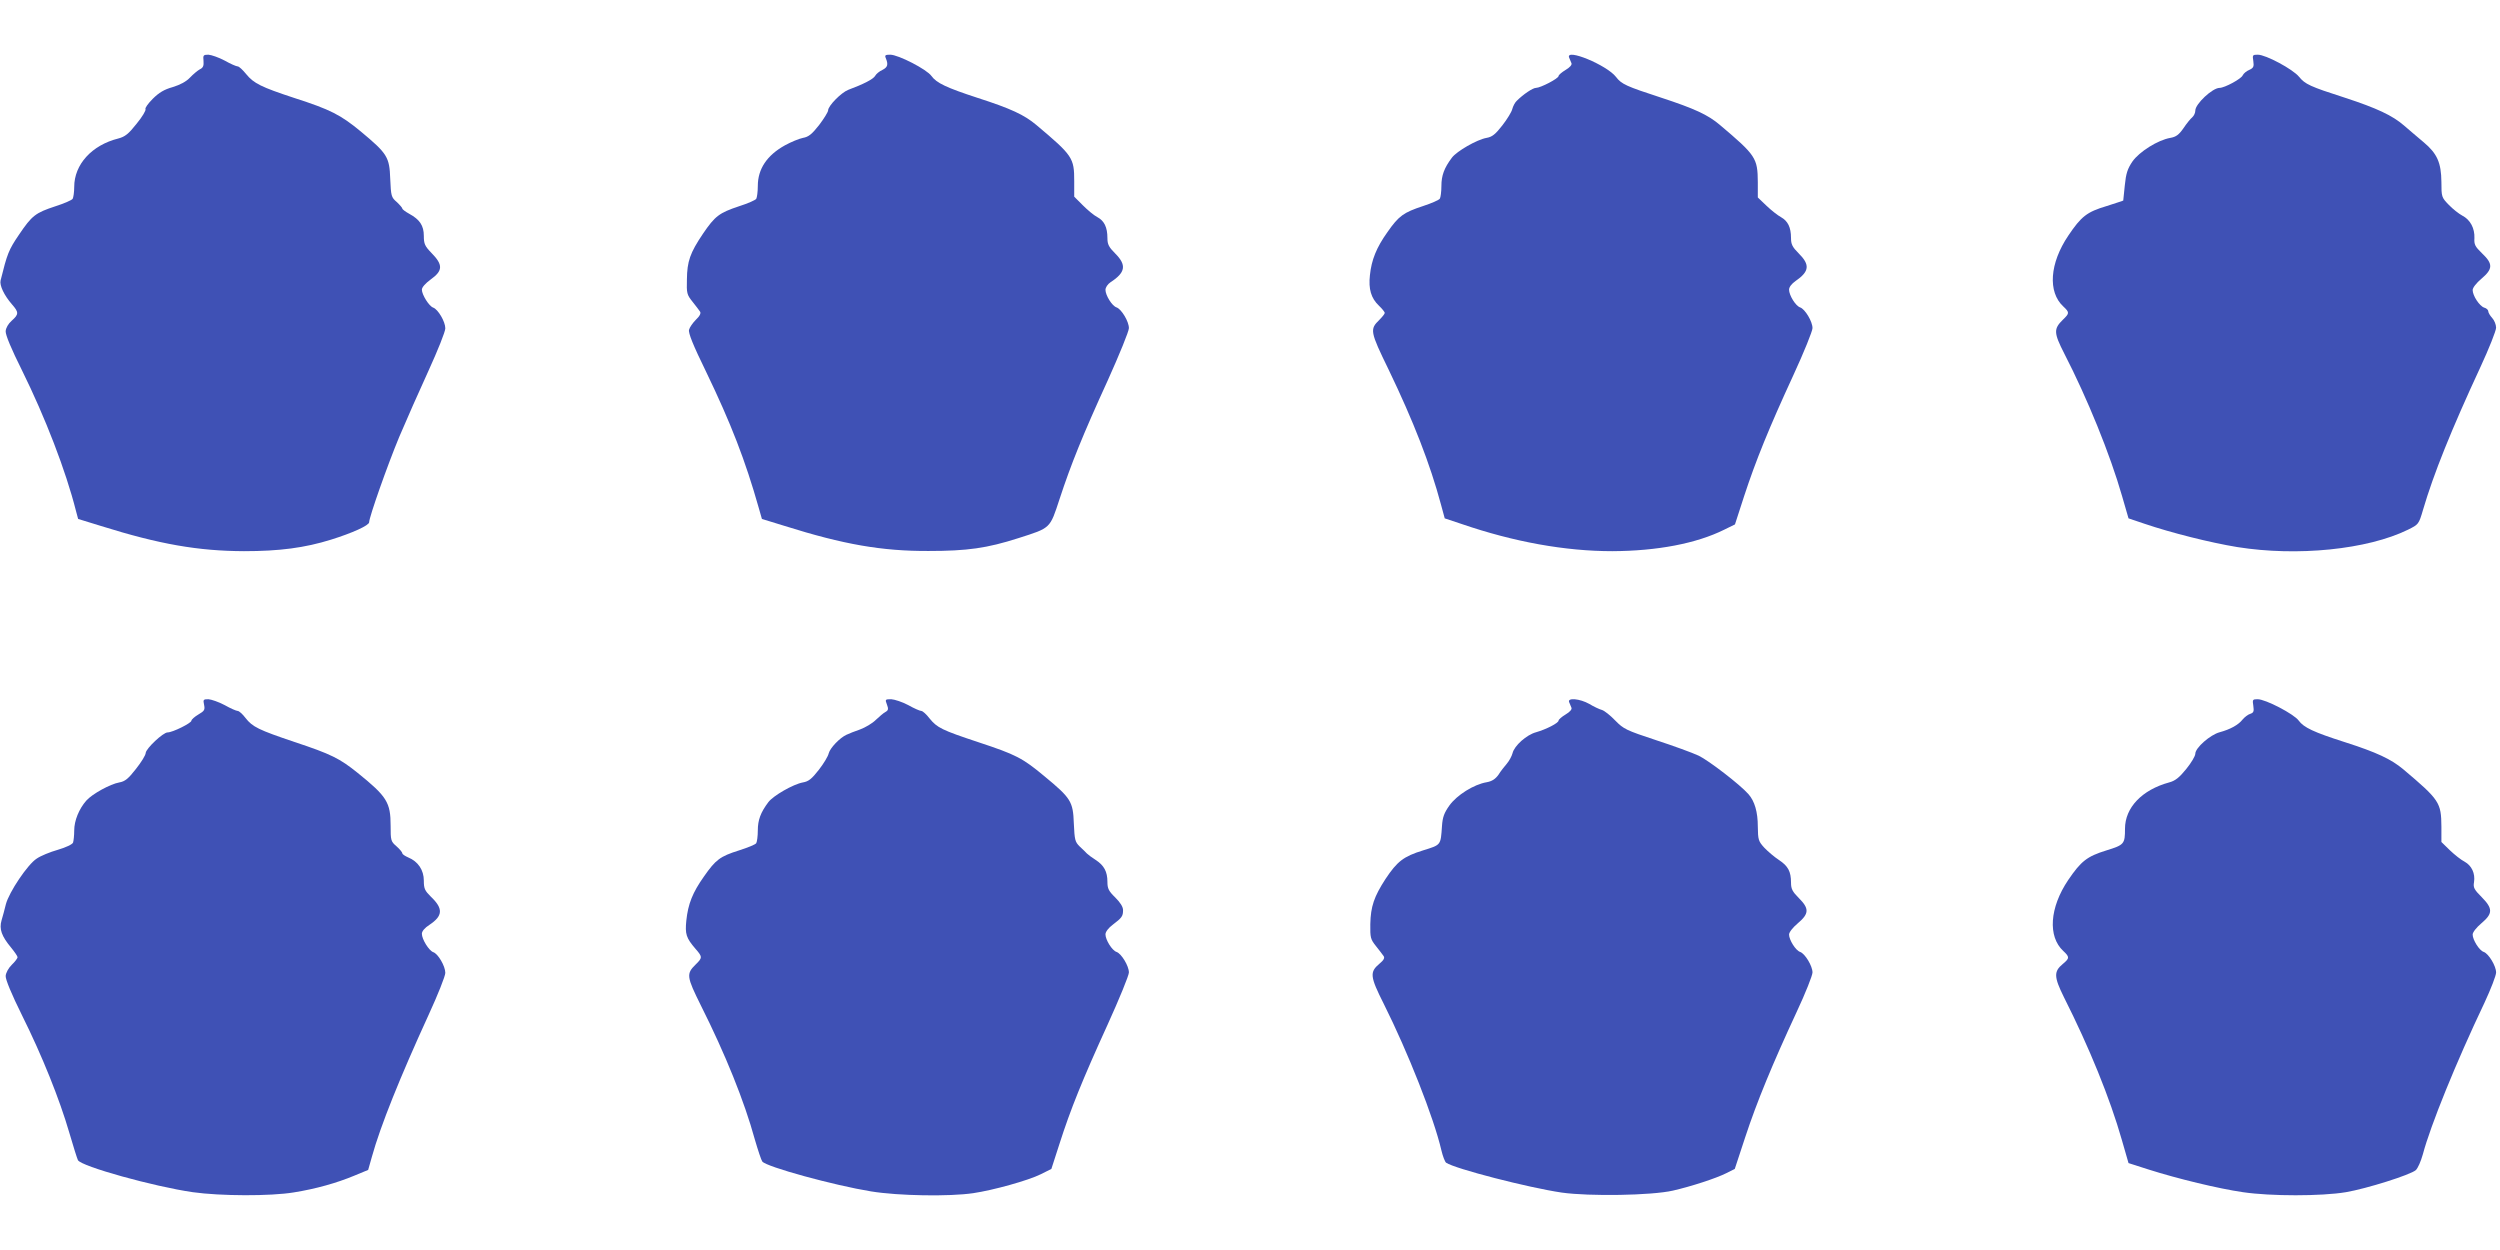 <?xml version="1.0" standalone="no"?>
<!DOCTYPE svg PUBLIC "-//W3C//DTD SVG 20010904//EN"
 "http://www.w3.org/TR/2001/REC-SVG-20010904/DTD/svg10.dtd">
<svg version="1.0" xmlns="http://www.w3.org/2000/svg"
 width="1280pt" height="640pt" viewBox="0 0 1280 640"
 preserveAspectRatio="xMidYMid meet">
<g transform="translate(0,640) scale(0.1,-0.1)"
fill="#3f51b5" stroke="none">
<path d="M1042 6088 c2 -25 -2 -35 -19 -43 -11 -6 -34 -25 -50 -42 -20 -21
-50 -37 -89 -49 -43 -12 -70 -28 -102 -60 -24 -24 -41 -48 -37 -53 3 -6 -17
-40 -46 -75 -41 -52 -59 -66 -93 -75 -136 -34 -226 -133 -226 -248 0 -26 -4
-54 -8 -61 -5 -7 -44 -24 -88 -38 -103 -34 -120 -47 -187 -146 -53 -78 -60
-97 -94 -234 -6 -25 18 -76 58 -122 36 -41 36 -51 -1 -84 -18 -16 -30 -37 -31
-54 -1 -19 29 -91 83 -199 120 -243 225 -515 277 -721 l11 -41 117 -36 c300
-94 498 -128 732 -129 182 0 311 17 446 59 109 34 195 73 195 89 0 26 93 290
154 437 35 83 103 236 150 339 47 103 86 200 86 217 0 34 -37 97 -62 106 -21
7 -58 66 -58 92 0 12 18 32 45 52 63 45 64 75 4 136 -34 35 -39 47 -39 87 0
53 -21 84 -74 113 -20 11 -36 23 -36 27 0 4 -13 19 -29 34 -28 24 -29 31 -33
118 -4 112 -14 129 -151 243 -103 85 -155 112 -342 172 -167 55 -206 74 -245
122 -17 21 -36 39 -43 39 -7 0 -37 13 -67 30 -30 16 -68 29 -83 30 -26 0 -28
-3 -25 -32z"/>
<path d="M4535 6103 c14 -34 10 -47 -17 -61 -16 -7 -32 -21 -37 -30 -9 -17
-60 -43 -138 -72 -36 -14 -103 -82 -103 -105 0 -8 -21 -42 -46 -75 -37 -47
-54 -61 -83 -66 -20 -4 -61 -21 -92 -38 -92 -51 -139 -121 -139 -208 0 -29 -4
-59 -8 -66 -5 -7 -44 -24 -88 -38 -102 -34 -123 -50 -185 -141 -66 -98 -81
-141 -82 -234 -2 -70 0 -78 28 -113 17 -21 34 -44 39 -51 6 -8 0 -22 -21 -42
-16 -16 -32 -39 -35 -51 -5 -16 21 -80 87 -215 128 -266 201 -454 270 -698
l16 -56 117 -36 c302 -95 498 -129 736 -128 198 0 299 14 461 66 166 53 160
48 210 200 58 177 118 326 247 608 59 131 108 251 108 267 0 34 -38 97 -63
106 -23 7 -57 62 -57 90 0 12 11 29 26 39 77 50 83 88 24 147 -33 33 -40 47
-40 79 0 55 -16 88 -51 107 -18 9 -51 37 -75 61 l-44 44 0 79 c0 120 -7 131
-195 289 -61 51 -129 83 -300 138 -159 52 -210 76 -236 112 -24 34 -170 109
-211 109 -25 0 -29 -3 -23 -17z"/>
<path d="M8034 6105 c3 -8 9 -21 12 -29 3 -8 -8 -21 -30 -34 -20 -12 -36 -26
-36 -31 0 -13 -93 -61 -116 -61 -16 0 -65 -33 -98 -66 -9 -8 -19 -27 -23 -42
-3 -14 -26 -52 -51 -84 -36 -46 -52 -59 -81 -64 -50 -9 -152 -68 -177 -101
-40 -53 -54 -92 -54 -145 0 -29 -4 -59 -8 -65 -4 -7 -43 -24 -86 -38 -100 -33
-124 -50 -182 -133 -57 -80 -82 -143 -90 -221 -8 -71 6 -118 46 -156 17 -16
30 -33 30 -37 0 -5 -13 -21 -28 -36 -49 -48 -48 -58 48 -255 127 -264 212
-482 268 -691 l19 -70 84 -28 c271 -93 533 -140 774 -140 229 1 430 39 573
110 l55 27 47 145 c60 183 127 348 252 619 54 117 98 226 98 241 0 34 -38 97
-63 106 -23 7 -57 62 -57 91 0 13 13 30 33 44 71 49 75 83 17 141 -33 33 -40
47 -40 79 0 55 -16 87 -51 107 -17 9 -51 36 -75 59 l-44 42 0 78 c-1 124 -9
137 -195 294 -60 51 -129 83 -300 139 -178 58 -203 69 -231 106 -47 61 -260
149 -240 99z"/>
<path d="M11537 6087 c4 -28 1 -35 -21 -45 -15 -6 -29 -19 -33 -27 -6 -18 -93
-65 -119 -65 -36 0 -124 -82 -124 -116 0 -12 -7 -27 -16 -35 -9 -7 -29 -32
-45 -56 -23 -33 -38 -44 -67 -49 -64 -11 -159 -71 -194 -121 -25 -37 -33 -61
-39 -122 -4 -42 -8 -77 -8 -78 -1 -1 -39 -13 -85 -28 -101 -30 -130 -53 -196
-151 -96 -142 -106 -289 -26 -363 33 -31 32 -35 -2 -68 -48 -47 -47 -67 7
-173 118 -229 235 -517 296 -730 l33 -114 83 -28 c136 -46 334 -96 474 -119
307 -49 666 -13 874 89 54 27 55 27 77 102 54 184 145 410 294 731 44 95 80
186 80 201 0 16 -9 38 -20 50 -11 12 -20 27 -20 34 0 7 -9 16 -21 19 -24 8
-59 61 -59 90 0 12 19 36 45 58 59 50 60 76 3 130 -36 35 -41 45 -39 78 2 50
-21 94 -62 115 -17 9 -49 34 -69 55 -37 38 -38 41 -38 117 -1 98 -21 145 -90
203 -29 24 -74 63 -101 86 -60 52 -139 89 -304 143 -178 57 -203 69 -234 107
-32 39 -170 113 -211 113 -27 0 -28 -2 -23 -33z"/>
<path d="M1045 2791 c5 -25 2 -31 -29 -49 -20 -12 -36 -26 -36 -32 0 -12 -96
-60 -122 -60 -23 0 -110 -82 -112 -105 0 -11 -23 -48 -50 -82 -39 -50 -56 -64
-85 -69 -46 -8 -139 -59 -169 -93 -37 -42 -62 -102 -62 -153 0 -25 -3 -53 -6
-62 -3 -9 -37 -25 -78 -37 -39 -11 -88 -31 -108 -45 -46 -29 -142 -172 -158
-234 -6 -25 -16 -62 -22 -82 -13 -45 0 -81 49 -140 18 -22 33 -44 33 -49 0 -5
-13 -23 -30 -39 -17 -17 -30 -41 -31 -57 -1 -18 30 -93 84 -202 103 -207 192
-429 242 -601 20 -69 40 -132 44 -140 17 -32 388 -135 588 -164 142 -20 398
-21 518 -1 112 18 219 48 310 86 l70 29 19 67 c44 159 144 407 291 728 47 102
85 198 85 214 0 34 -37 98 -62 106 -22 8 -58 66 -58 94 0 13 14 30 39 46 69
46 71 83 7 144 -31 31 -36 41 -36 82 0 54 -29 98 -80 119 -16 7 -30 16 -30 21
0 5 -13 21 -30 36 -29 25 -30 30 -30 105 0 120 -19 150 -169 271 -92 74 -136
96 -323 158 -184 62 -215 77 -251 123 -15 20 -33 36 -40 36 -7 0 -37 13 -67
30 -30 16 -68 29 -83 30 -26 0 -28 -2 -22 -29z"/>
<path d="M4541 2793 c9 -23 7 -30 -7 -38 -10 -5 -32 -24 -50 -41 -18 -18 -54
-39 -81 -49 -26 -9 -57 -21 -69 -27 -35 -16 -84 -68 -91 -95 -3 -15 -26 -53
-51 -85 -36 -46 -52 -59 -81 -64 -50 -9 -152 -68 -177 -101 -40 -53 -54 -92
-54 -145 0 -29 -4 -58 -8 -65 -4 -7 -44 -23 -88 -37 -98 -31 -119 -47 -180
-134 -58 -82 -81 -140 -90 -225 -7 -70 -1 -89 47 -145 36 -41 36 -46 1 -80
-49 -48 -47 -62 27 -211 125 -249 222 -489 276 -686 16 -55 33 -106 38 -112
20 -27 367 -122 557 -153 141 -23 401 -27 523 -9 102 15 282 65 346 97 l54 27
42 130 c56 175 116 324 246 609 60 132 109 252 109 267 0 33 -38 96 -63 105
-23 7 -57 62 -57 90 0 13 15 33 38 50 46 35 52 43 52 74 0 17 -14 39 -40 65
-34 33 -40 46 -40 80 0 52 -17 84 -60 112 -19 12 -39 27 -45 33 -5 6 -22 22
-37 36 -24 24 -26 33 -30 118 -4 112 -14 129 -151 242 -112 93 -144 110 -338
174 -187 62 -211 74 -250 122 -16 21 -35 38 -42 38 -7 0 -37 13 -67 30 -30 16
-70 29 -87 30 -31 0 -32 -1 -22 -27z"/>
<path d="M8034 2805 c3 -8 9 -21 12 -29 3 -8 -8 -21 -30 -34 -20 -12 -36 -26
-36 -31 0 -13 -63 -45 -115 -60 -49 -13 -112 -69 -121 -108 -4 -15 -17 -39
-29 -53 -12 -14 -32 -39 -43 -57 -16 -22 -33 -33 -60 -38 -66 -11 -153 -66
-191 -119 -27 -38 -35 -60 -38 -105 -7 -100 -4 -96 -97 -125 -100 -31 -132
-56 -192 -146 -59 -91 -76 -141 -78 -231 -1 -70 1 -78 29 -113 17 -21 34 -44
39 -51 7 -9 1 -21 -21 -39 -51 -43 -49 -65 22 -206 124 -248 256 -582 295
-750 7 -30 18 -58 24 -63 45 -31 422 -128 592 -153 142 -20 459 -15 569 10 96
22 221 63 273 89 l44 22 54 164 c59 179 138 371 263 640 45 96 81 187 81 202
0 33 -38 96 -63 105 -23 7 -57 62 -57 89 0 12 19 36 45 58 58 49 59 75 5 129
-33 33 -40 47 -40 79 0 57 -15 85 -62 116 -23 15 -57 44 -75 63 -30 33 -32 40
-33 108 0 74 -16 130 -48 166 -43 49 -203 172 -255 197 -32 15 -131 51 -220
80 -151 50 -164 56 -207 100 -25 26 -55 50 -68 54 -12 3 -42 17 -65 31 -48 27
-113 33 -103 9z"/>
<path d="M11537 2786 c4 -28 2 -35 -16 -41 -11 -3 -29 -17 -39 -29 -21 -27
-62 -50 -117 -65 -49 -13 -125 -80 -125 -110 0 -12 -21 -47 -47 -79 -35 -43
-56 -60 -87 -68 -139 -38 -226 -129 -226 -237 0 -78 -4 -83 -95 -111 -100 -31
-130 -55 -196 -152 -95 -141 -105 -289 -25 -363 33 -31 33 -37 -3 -67 -46 -38
-45 -66 6 -169 131 -260 236 -518 297 -732 l34 -118 103 -33 c148 -47 358 -98
483 -116 141 -21 402 -21 527 0 106 18 331 89 358 113 10 9 26 45 36 81 39
147 169 468 316 777 32 69 59 138 59 154 0 33 -38 96 -63 105 -23 7 -57 62
-57 89 0 12 19 36 45 58 59 50 59 75 1 134 -38 38 -44 49 -39 76 7 45 -12 85
-48 105 -18 9 -52 36 -76 59 l-43 42 0 78 c-1 124 -9 137 -195 294 -62 52
-136 87 -302 140 -156 50 -208 74 -234 110 -24 33 -169 109 -210 109 -26 0
-27 -2 -22 -34z"/>
</g>
</svg>
